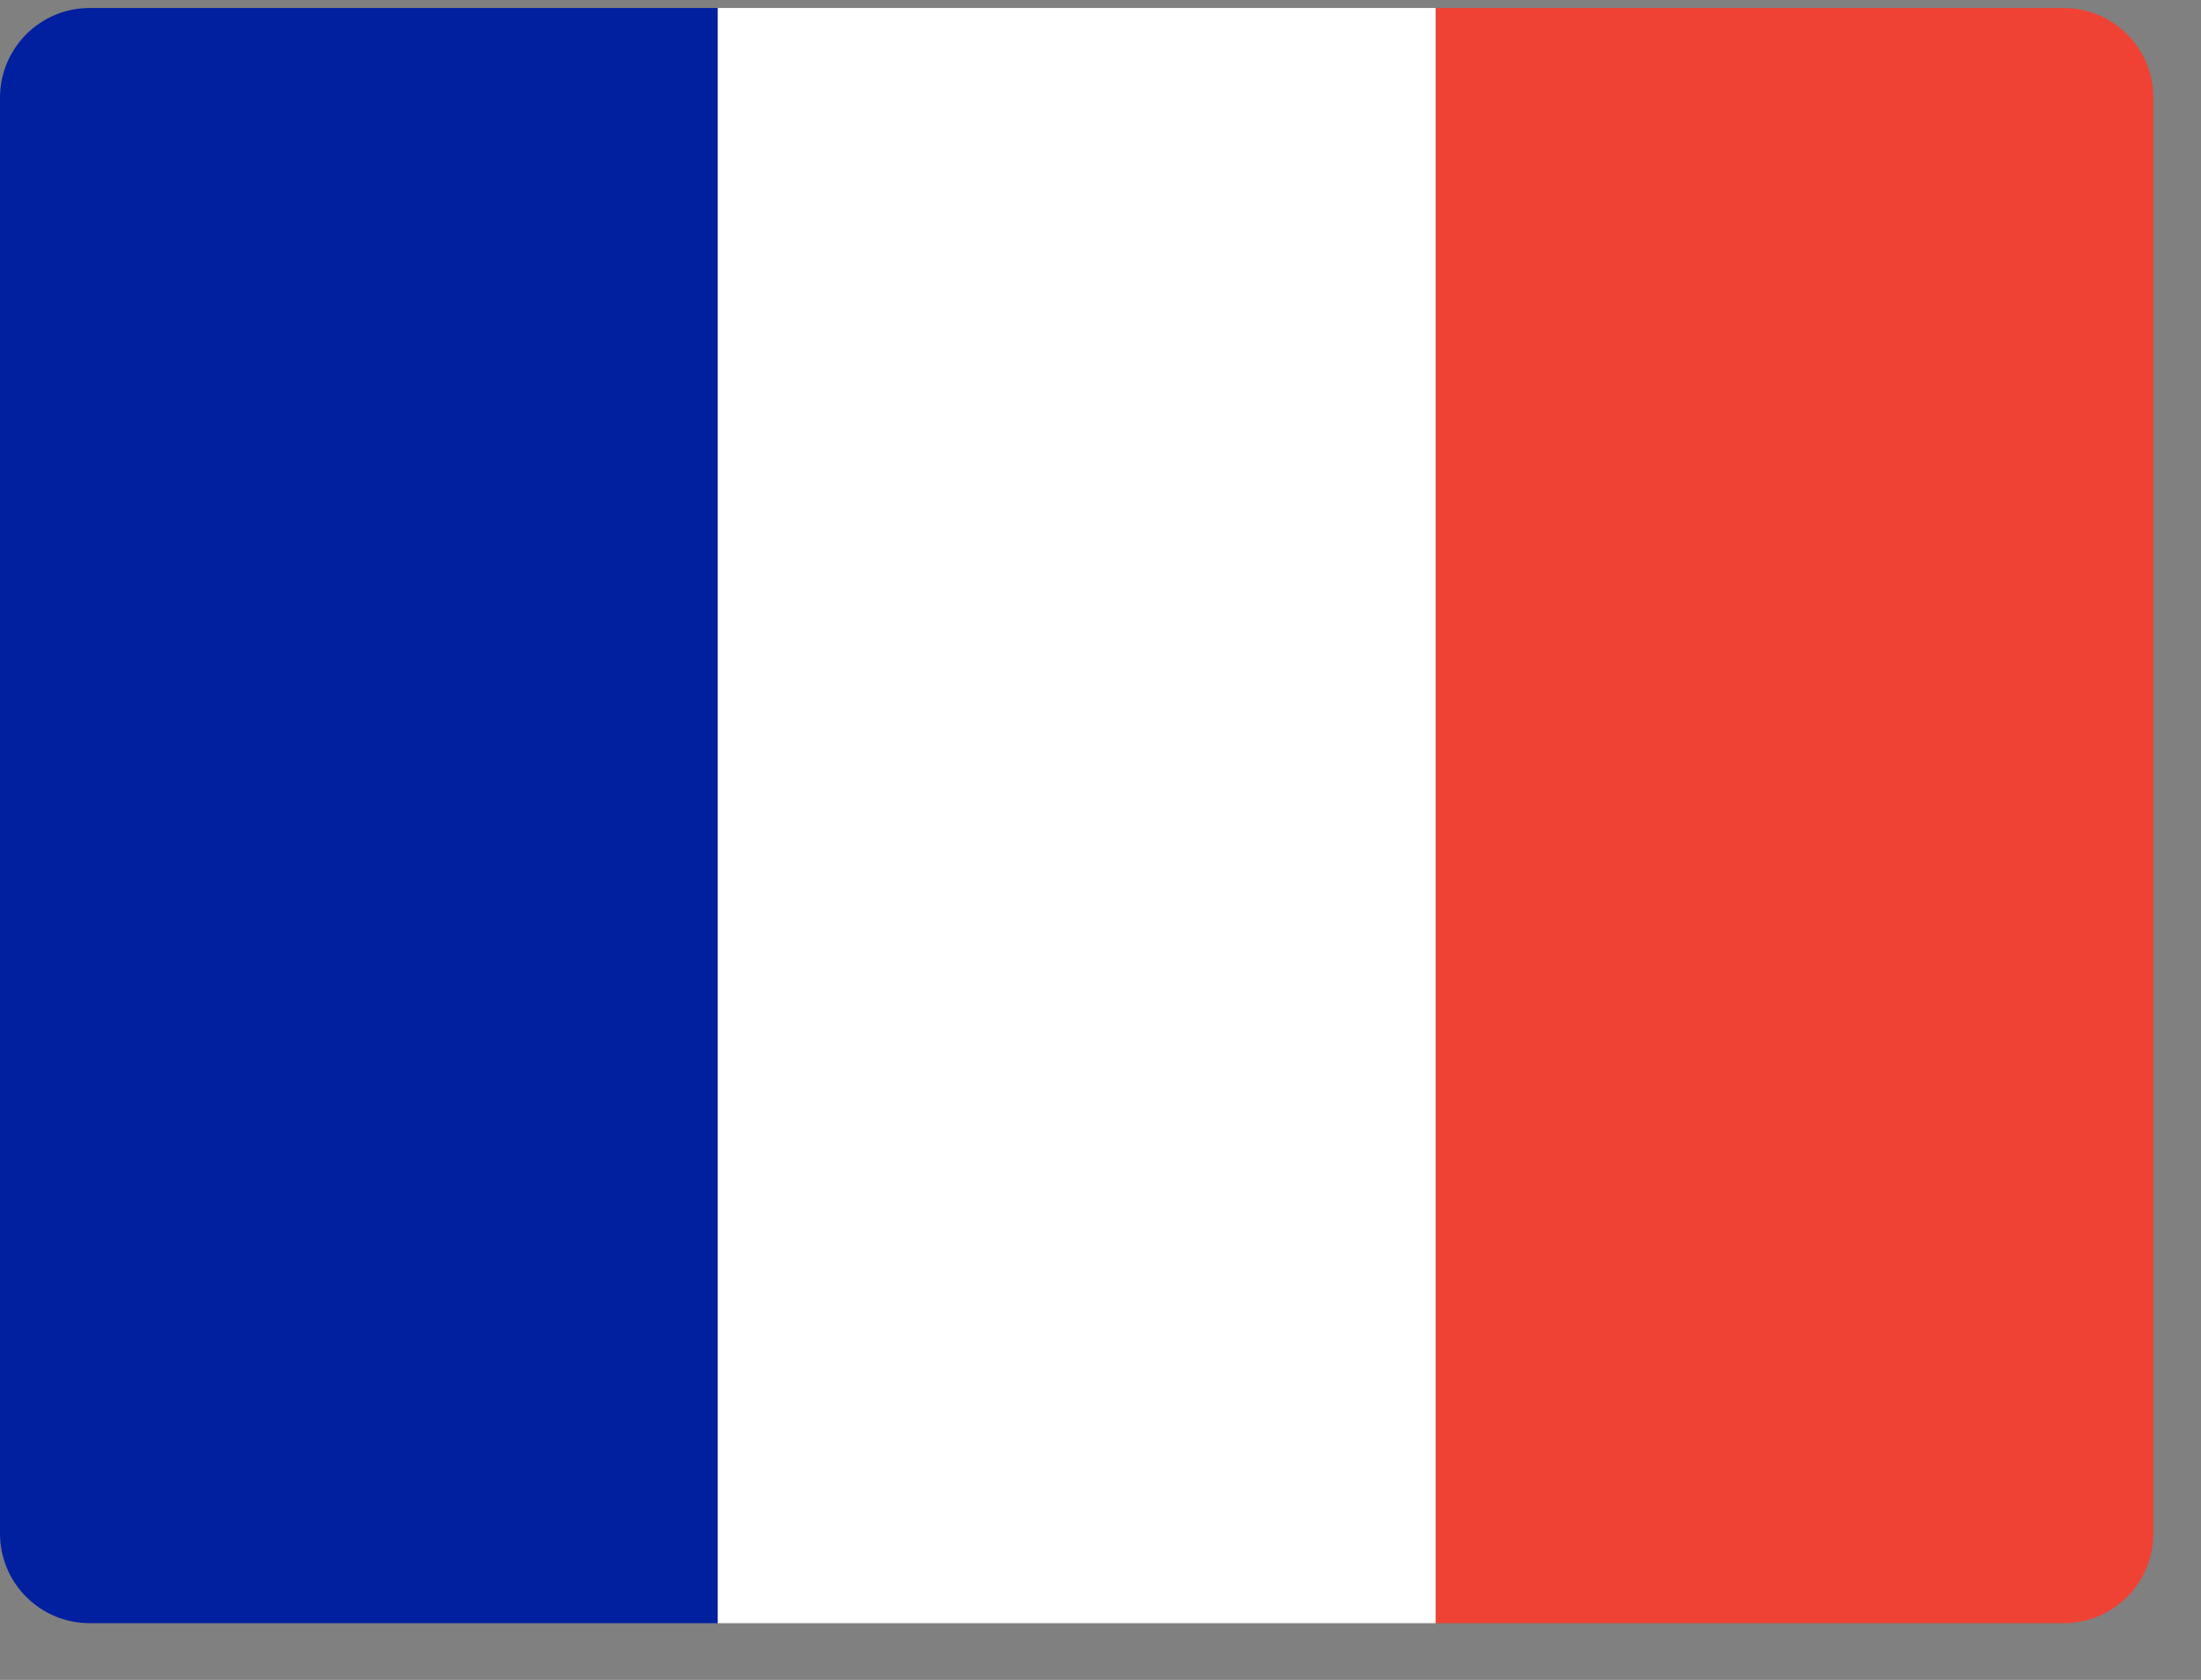 <svg width="38" height="29" viewBox="0 0 38 29" fill="none" xmlns="http://www.w3.org/2000/svg">
<rect x="0" y="0" width="38" height="29" fill="#808080" stroke="none"/>
<path fill-rule="evenodd" clip-rule="evenodd" d="M12.393 28.021H1.549C0.693 28.021 0 27.328 0 26.472V1.687C0 0.831 0.693 0.138 1.549 0.138H12.393V28.021Z" fill="#01209F"/>
<path fill-rule="evenodd" clip-rule="evenodd" d="M37.178 26.472C37.178 27.328 36.485 28.021 35.629 28.021H24.785V0.138H35.629C36.485 0.138 37.178 0.831 37.178 1.687V26.472Z" fill="#EF4234"/>
<path fill-rule="evenodd" clip-rule="evenodd" d="M12.393 0.138H24.785V28.021H12.393V0.138Z" fill="white"/>
</svg>
